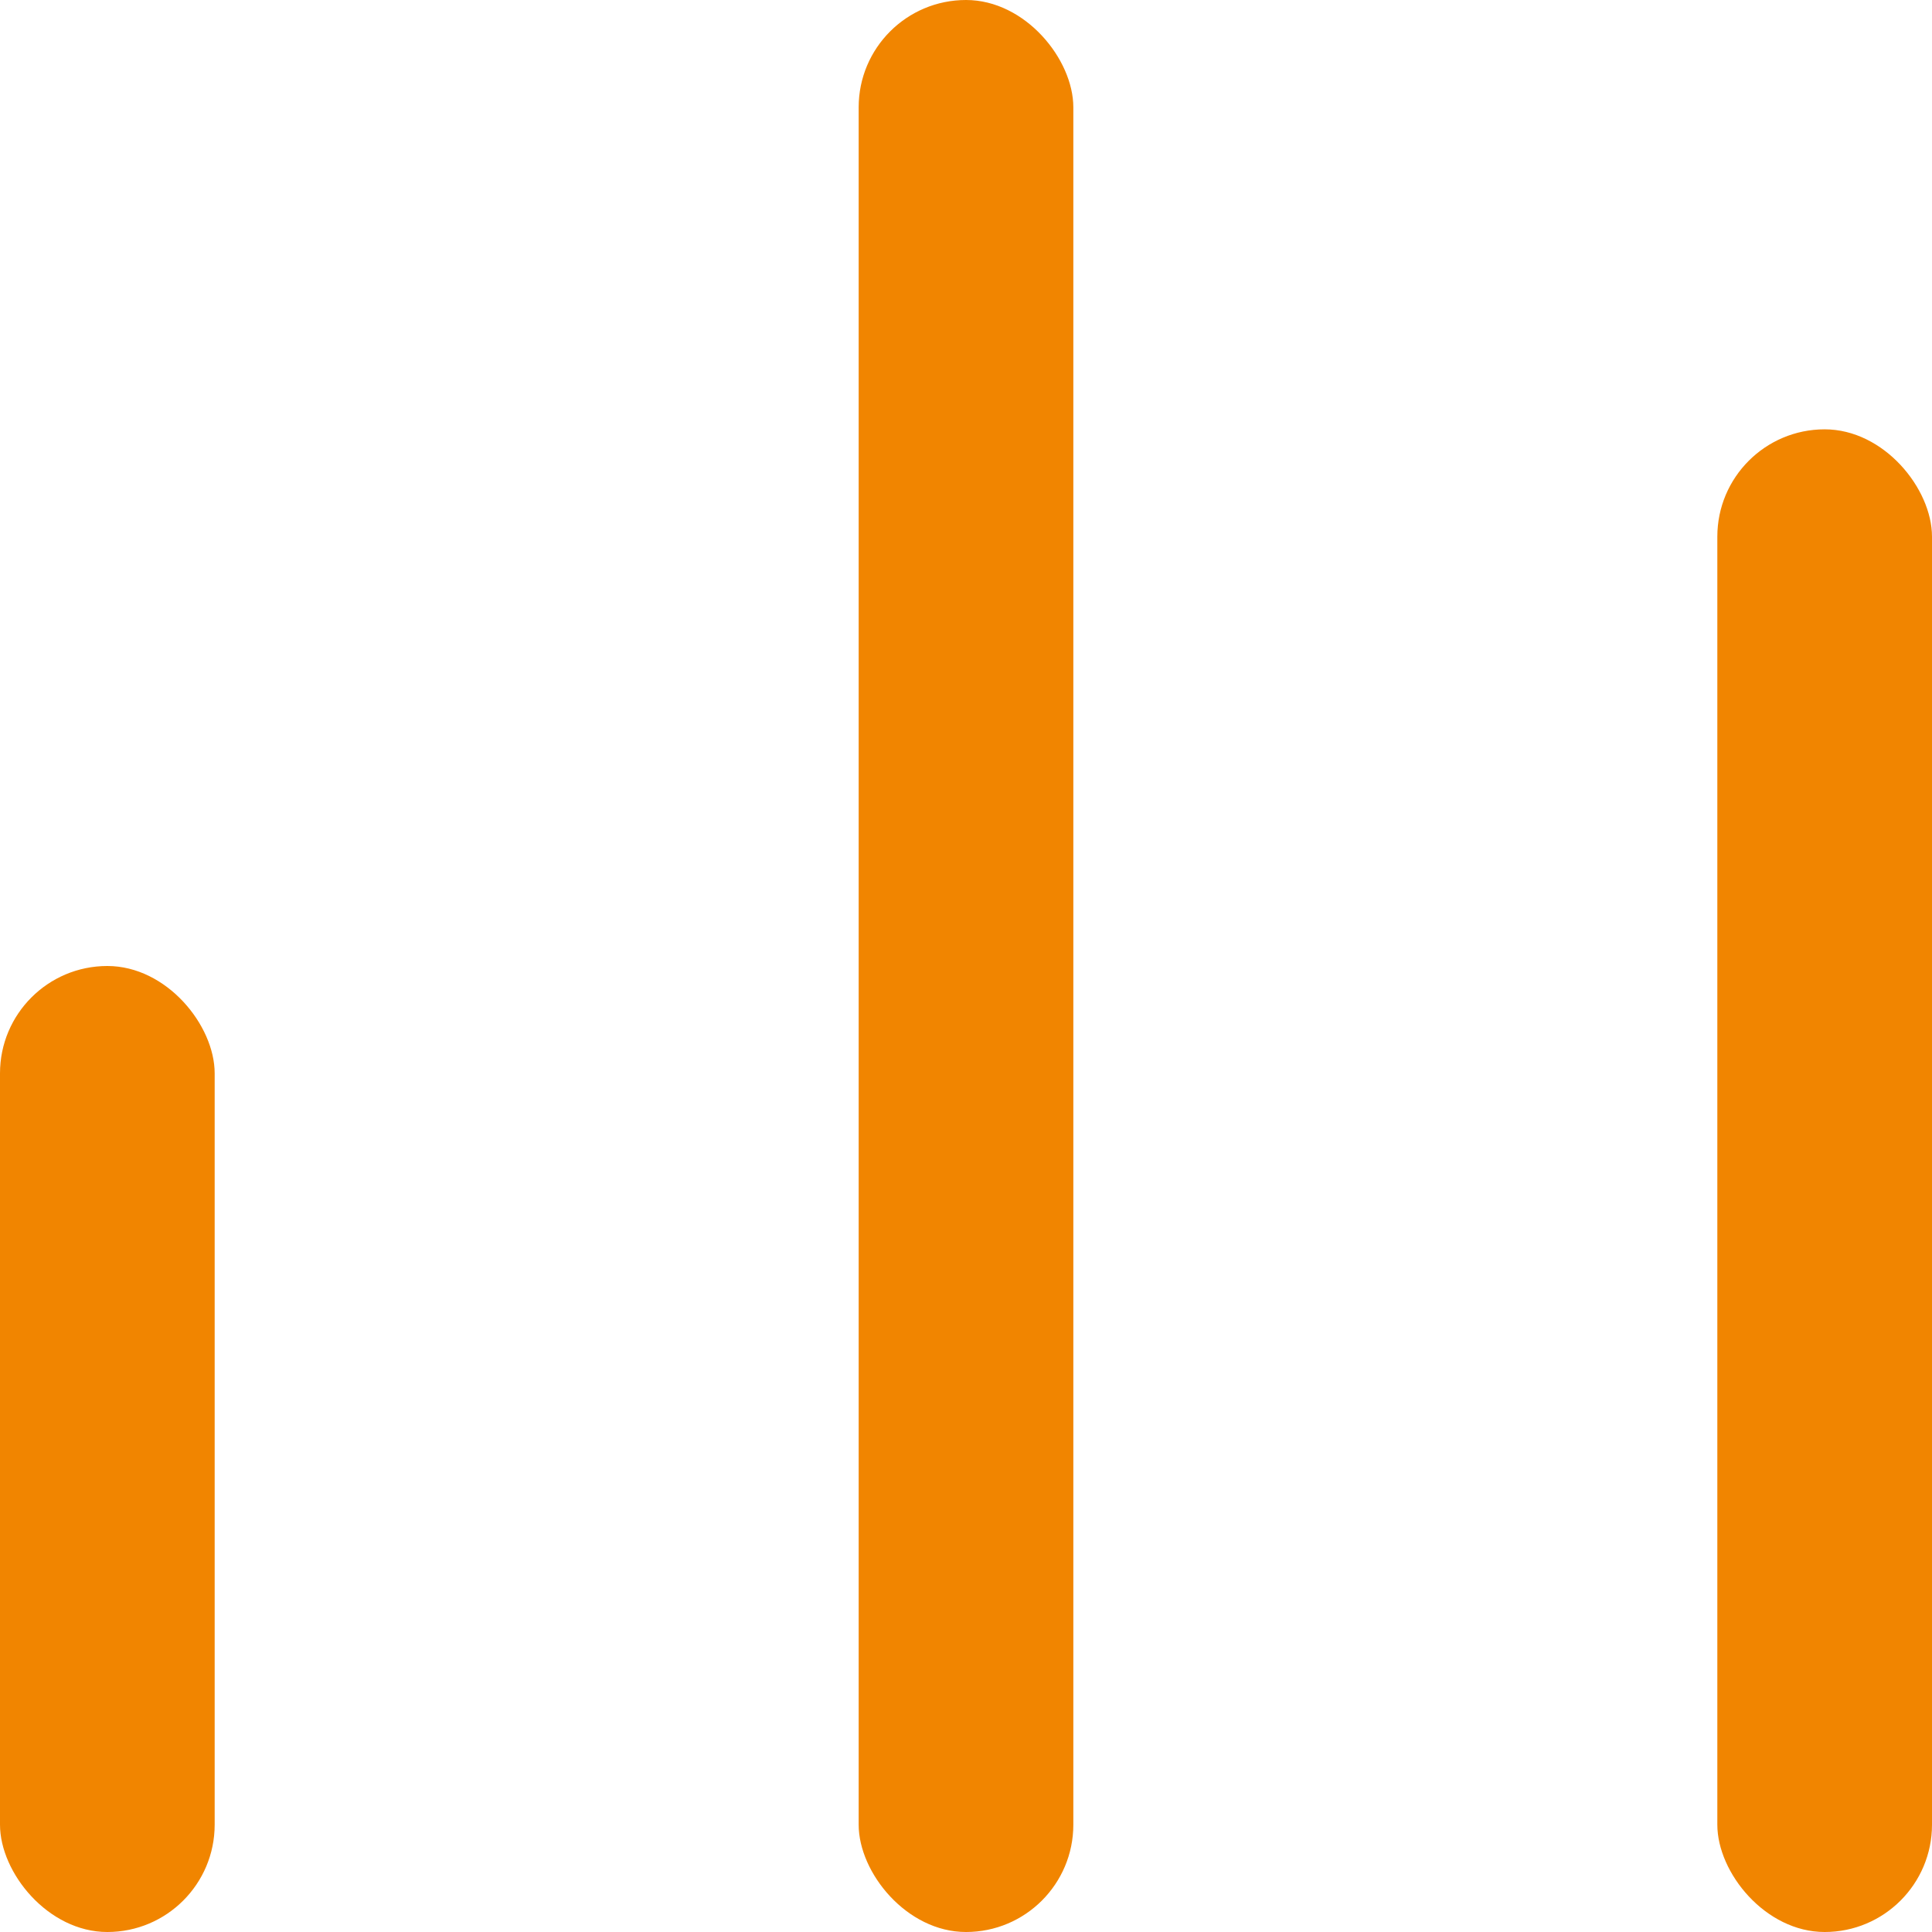 <svg xmlns="http://www.w3.org/2000/svg" width="18" height="18" viewBox="0 0 18 18" fill="none">
    <rect y="9" width="2" height="9" rx="1" fill="#F18500"/>
    <rect x="8" width="2" height="18" rx="1" fill="#F18500"/>
    <rect x="16" y="4" width="2" height="14" rx="1" fill="#F18500"/>
</svg>